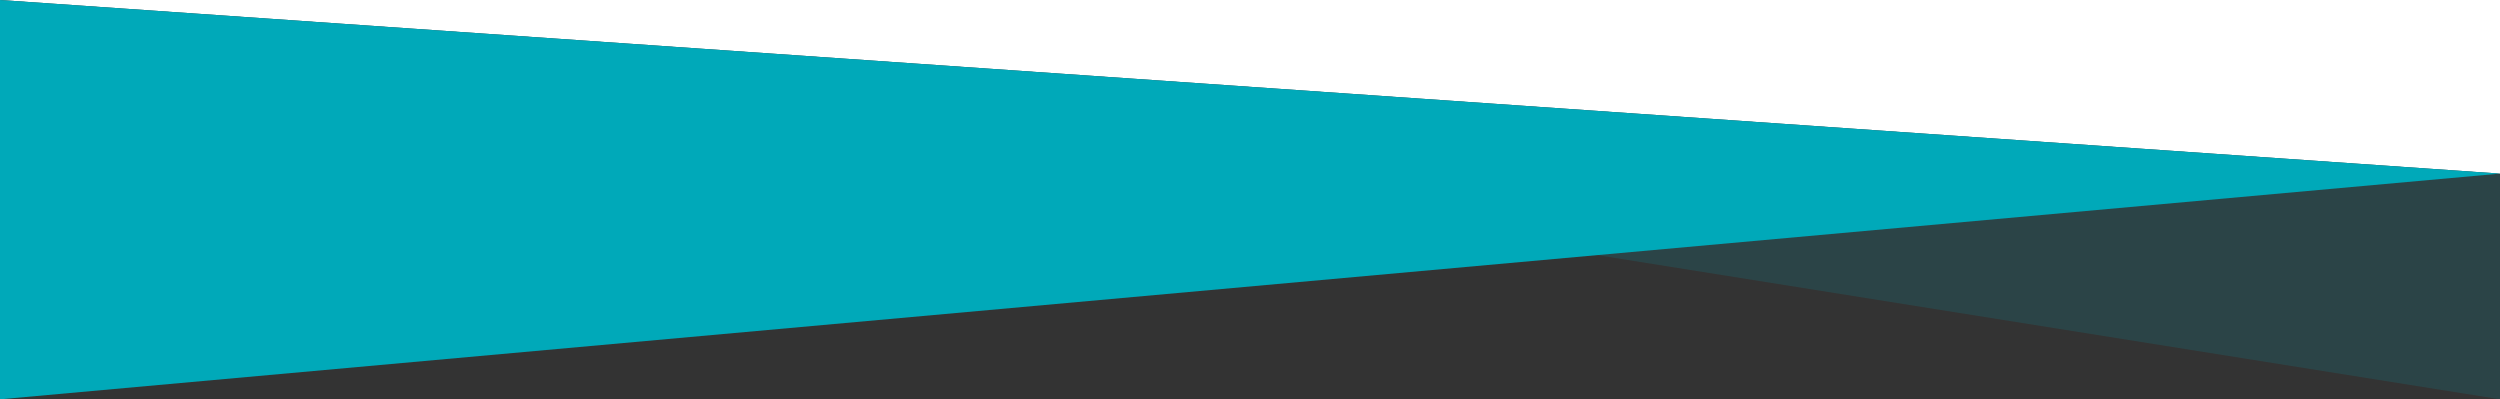 <svg width="1440" height="230" viewBox="0 0 1440 230" fill="none" xmlns="http://www.w3.org/2000/svg">
<rect x="0" y="0" width="1440" height="230" fill="#333333" stroke="none"/>
<path d="M0 0H1440V100L0 0Z" fill="white"/>
<g style="mix-blend-mode:multiply" opacity="0.15">
<path d="M1440 230V100L0 0L1440 230Z" fill="#00A9B9"/>
</g>
<g style="mix-blend-mode:multiply">
<path d="M0 230V0L1440 100L0 230Z" fill="#00A9B9"/>
</g>
</svg>
